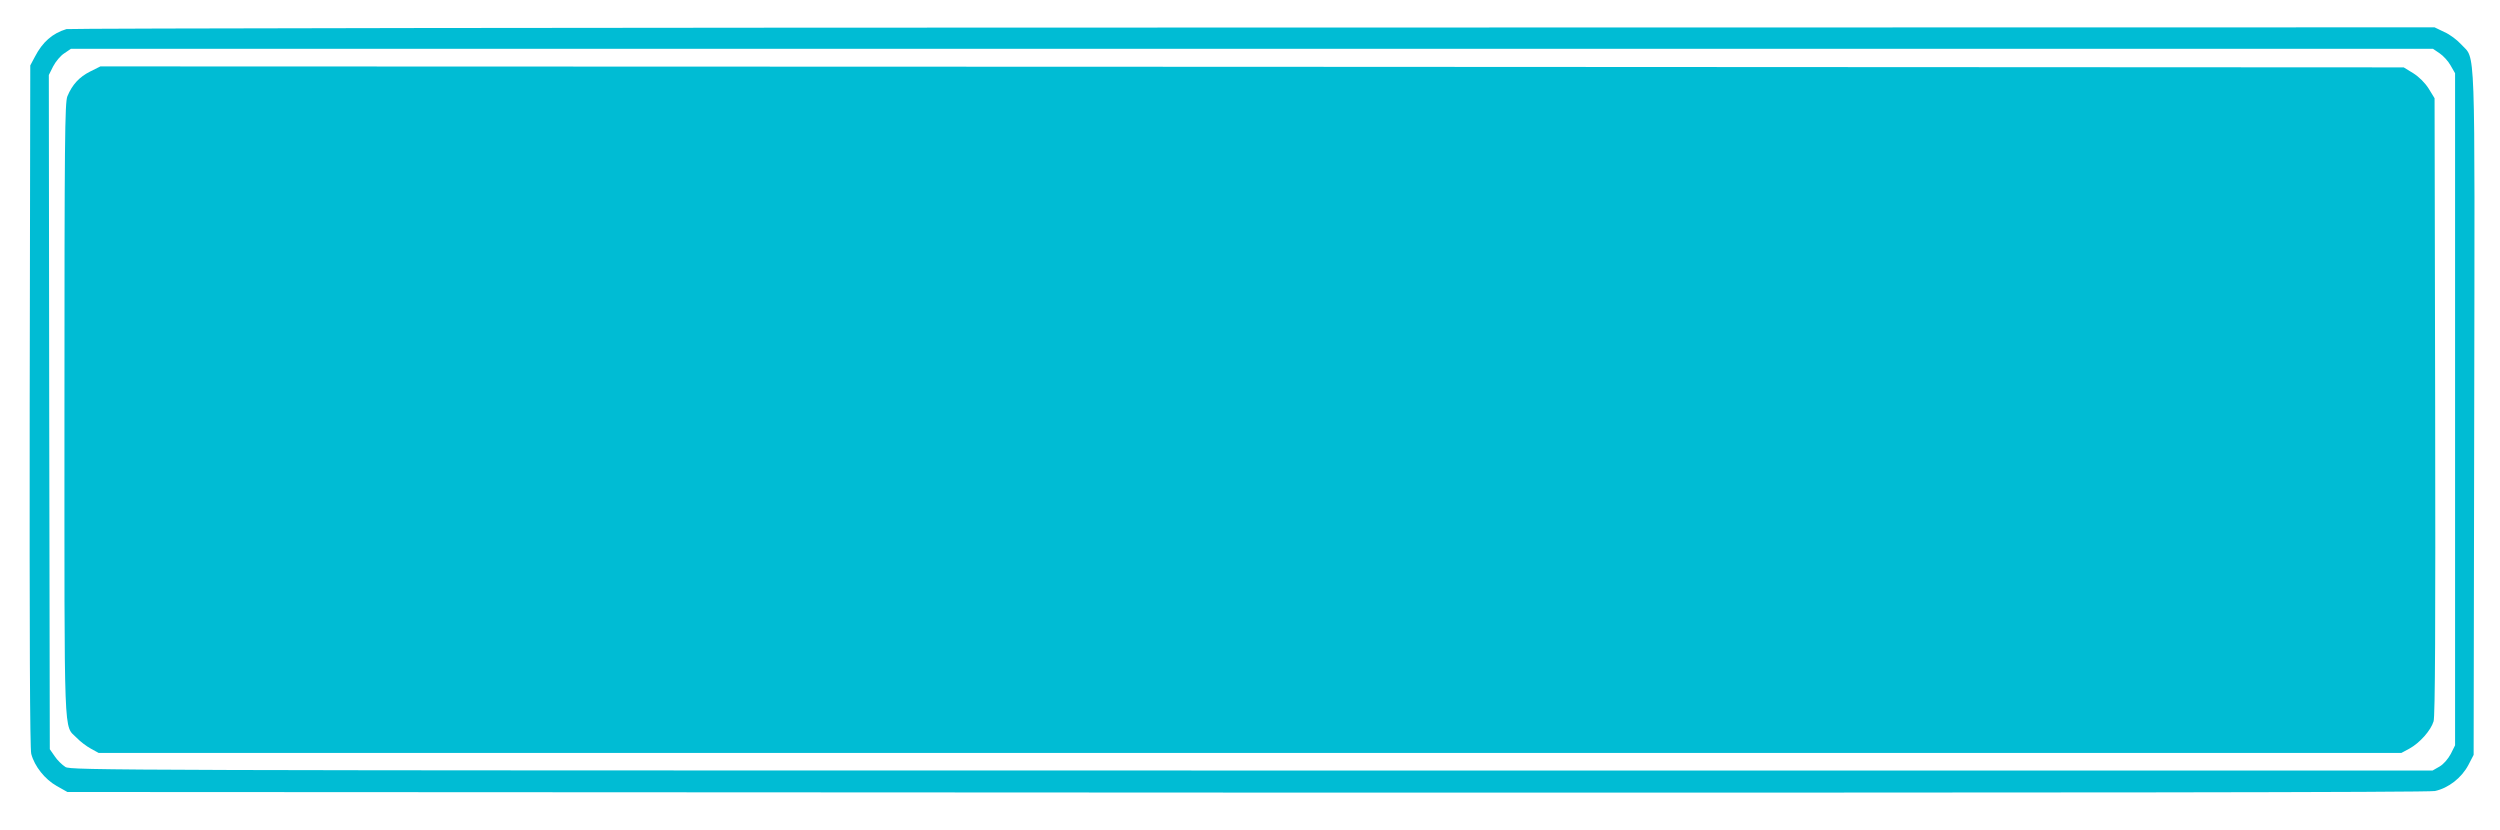 <?xml version="1.0" standalone="no"?>
<!DOCTYPE svg PUBLIC "-//W3C//DTD SVG 20010904//EN"
 "http://www.w3.org/TR/2001/REC-SVG-20010904/DTD/svg10.dtd">
<svg version="1.0" xmlns="http://www.w3.org/2000/svg"
 width="1280pt" height="425pt" viewBox="0 0 1280 425"
 preserveAspectRatio="xMidYMid meet">
<g transform="translate(0,425) scale(0.1,-0.1)"
fill="#00bcd4" stroke="none">
<path d="M340 4101 c-72 -22 -122 -66 -161 -141 l-24 -45 -3 -1744 c-1 -1167
1 -1756 8 -1781 17 -64 70 -130 130 -164 l55 -31 6035 -3 c4251 -1 6050 1
6087 8 69 15 136 67 171 133 l27 52 3 1750 c3 1951 8 1805 -67 1888 -20 22
-58 51 -86 63 l-50 24 -6050 -1 c-3327 0 -6061 -4 -6075 -8z m12151 -124 c18
-12 44 -40 56 -62 l23 -40 0 -1720 0 -1721 -22 -44 c-14 -26 -37 -53 -58 -65
l-35 -20 -6045 0 c-5858 0 -6046 1 -6075 18 -17 11 -42 35 -55 55 l-25 36 -3
1726 -2 1726 22 44 c13 25 38 55 57 67 l34 23 6047 0 6047 0 34 -23z"/>
<path d="M462 3884 c-56 -28 -92 -67 -117 -127 -13 -32 -15 -219 -15 -1607 0
-1734 -5 -1608 63 -1678 18 -19 50 -43 72 -55 l40 -22 5895 0 5895 0 41 22
c53 29 110 93 124 140 8 27 10 486 8 1614 l-3 1576 -30 49 c-19 30 -49 60 -79
79 l-49 30 -5897 3 -5896 2 -52 -26z"/>
</g>
</svg>
